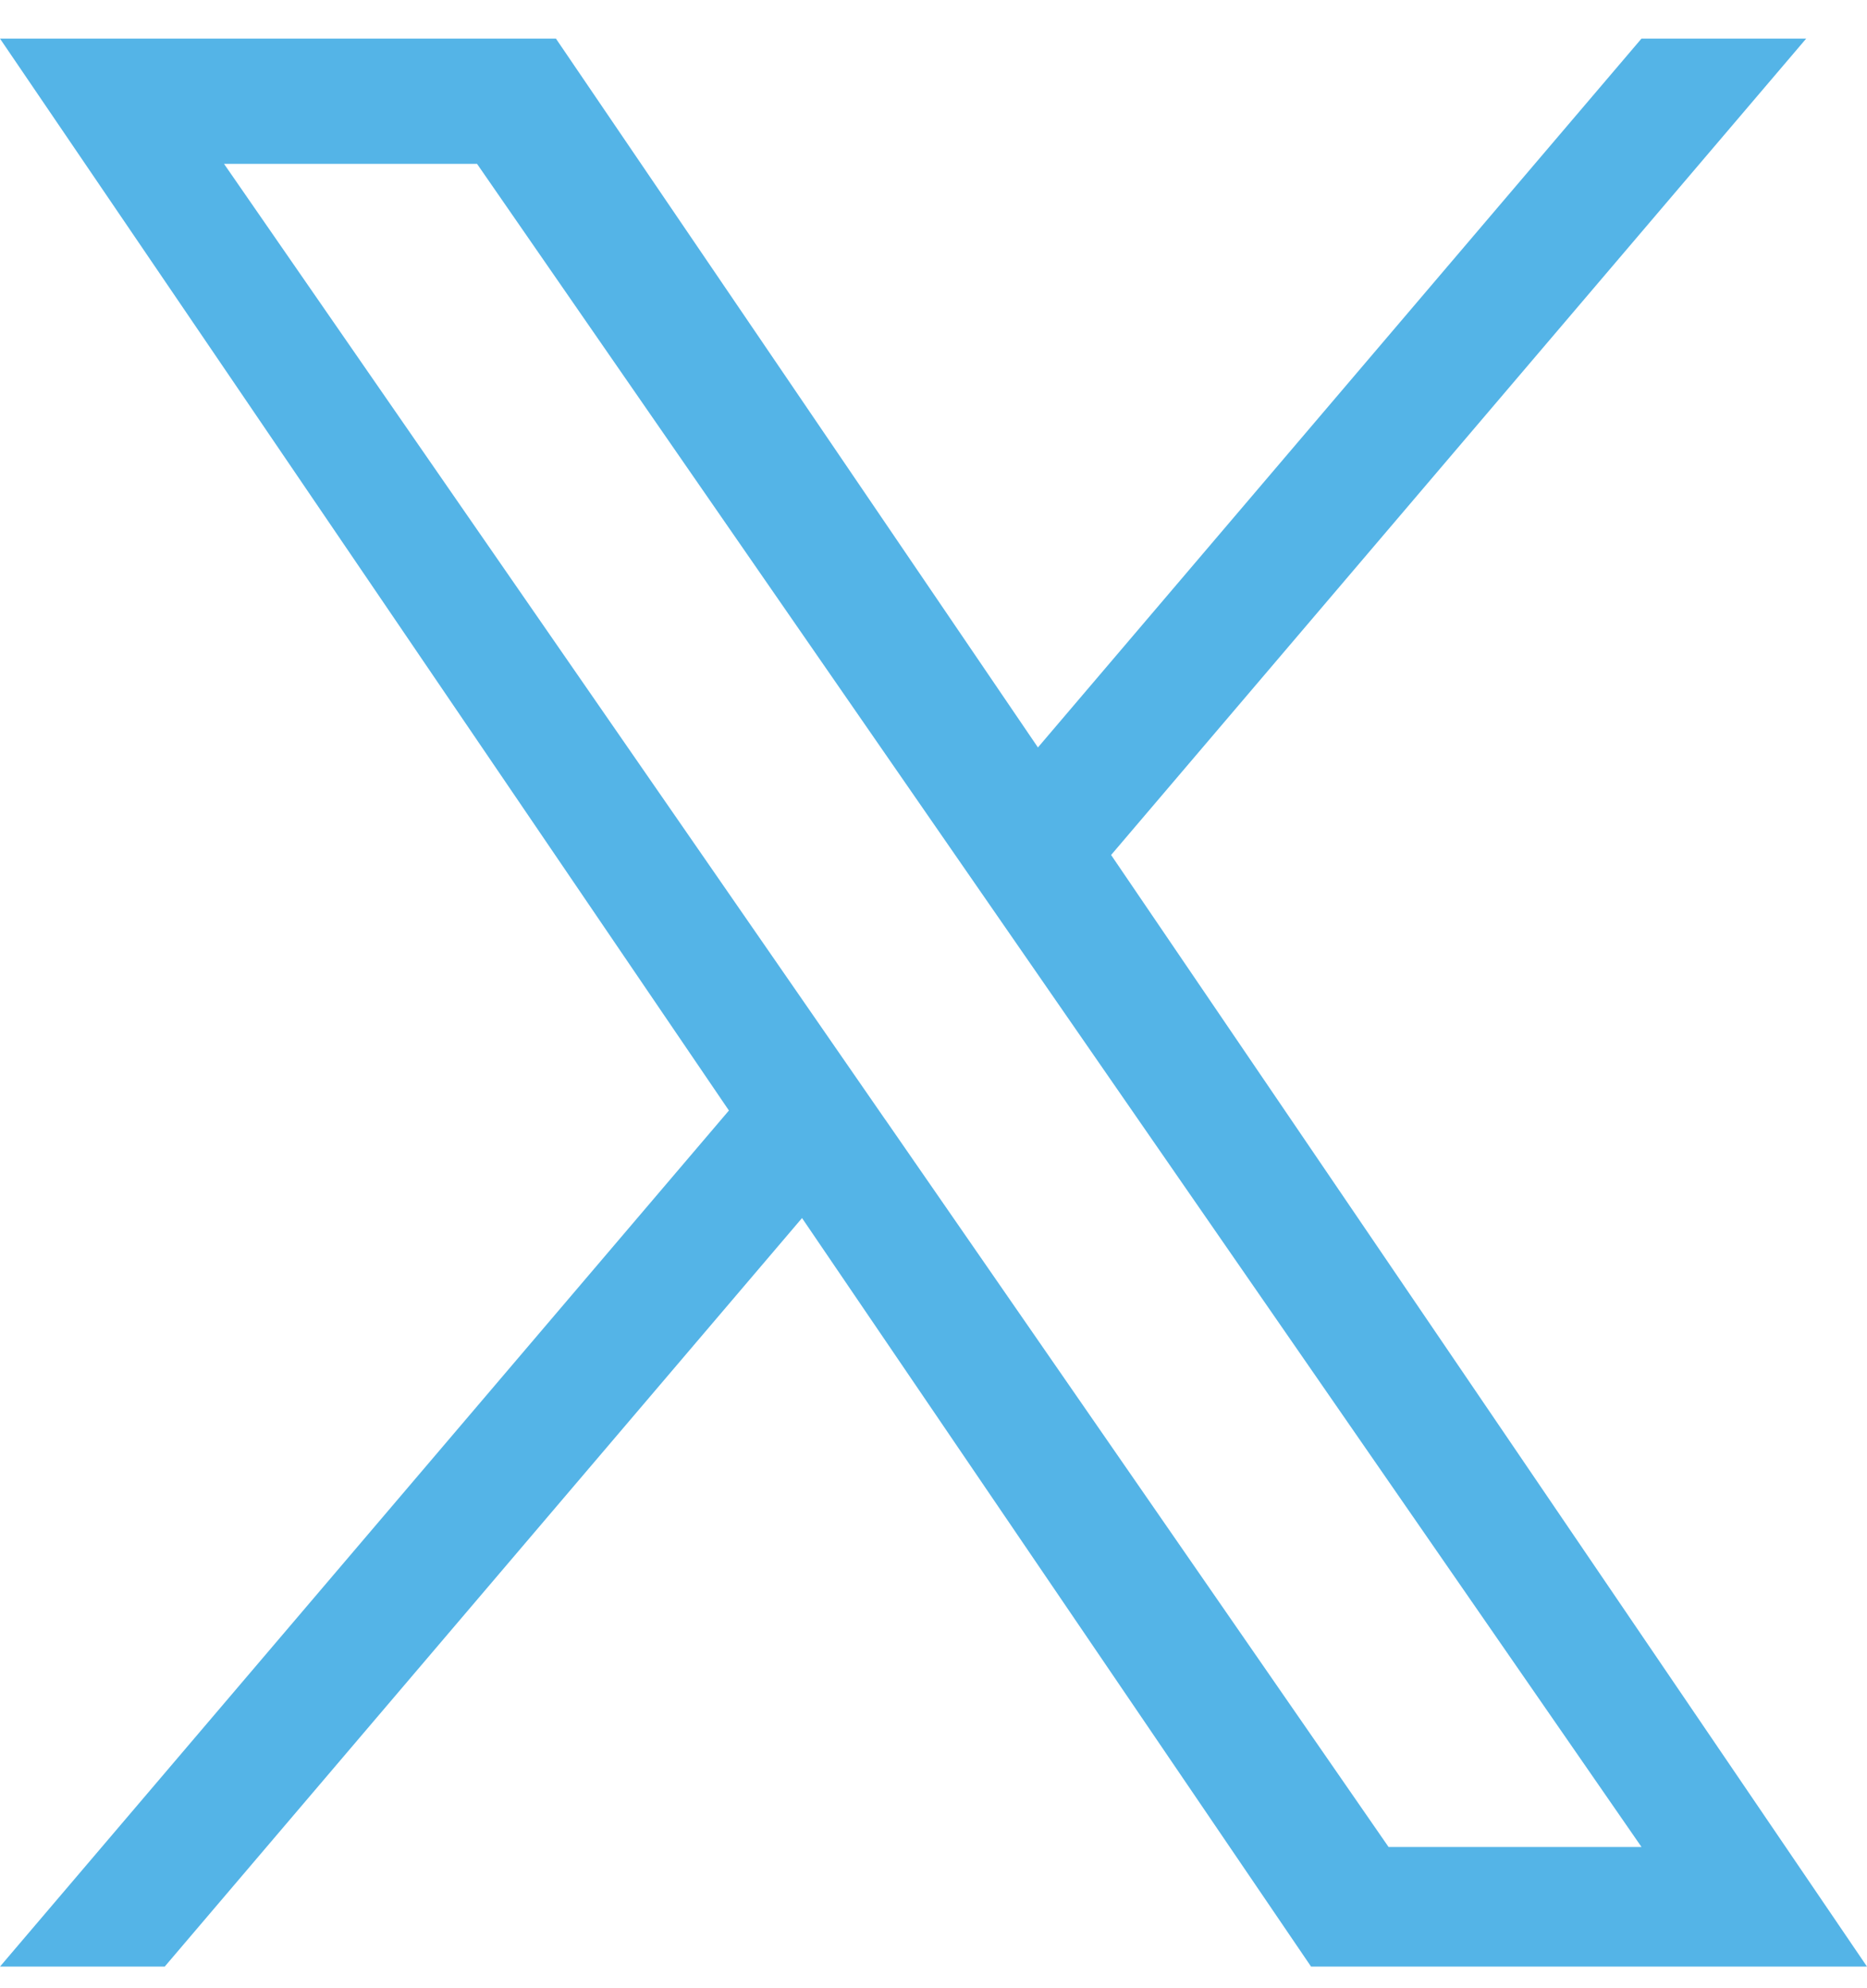 <svg width="31" height="33" viewBox="0 0 31 33" fill="none" xmlns="http://www.w3.org/2000/svg">
<g clip-path="url(#clip0_323_1248)">
<path d="M18.449 14.191L29.99 0.641H27.255L17.234 12.406L9.231 0.641H0L12.103 18.432L0 32.641H2.735L13.317 20.217L21.769 32.641H31L18.449 14.191H18.45H18.449ZM14.703 18.589L13.477 16.817L3.72 2.72H7.921L15.795 14.097L17.021 15.868L27.256 30.656H23.056L14.704 18.589V18.588L14.703 18.589Z" fill="#54B4E7"/>
</g>
<defs>
<clipPath id="clip0_323_1248">
<rect width="31" height="32" fill="white" transform="translate(0 0.641)"/>
</clipPath>
</defs>
</svg>
